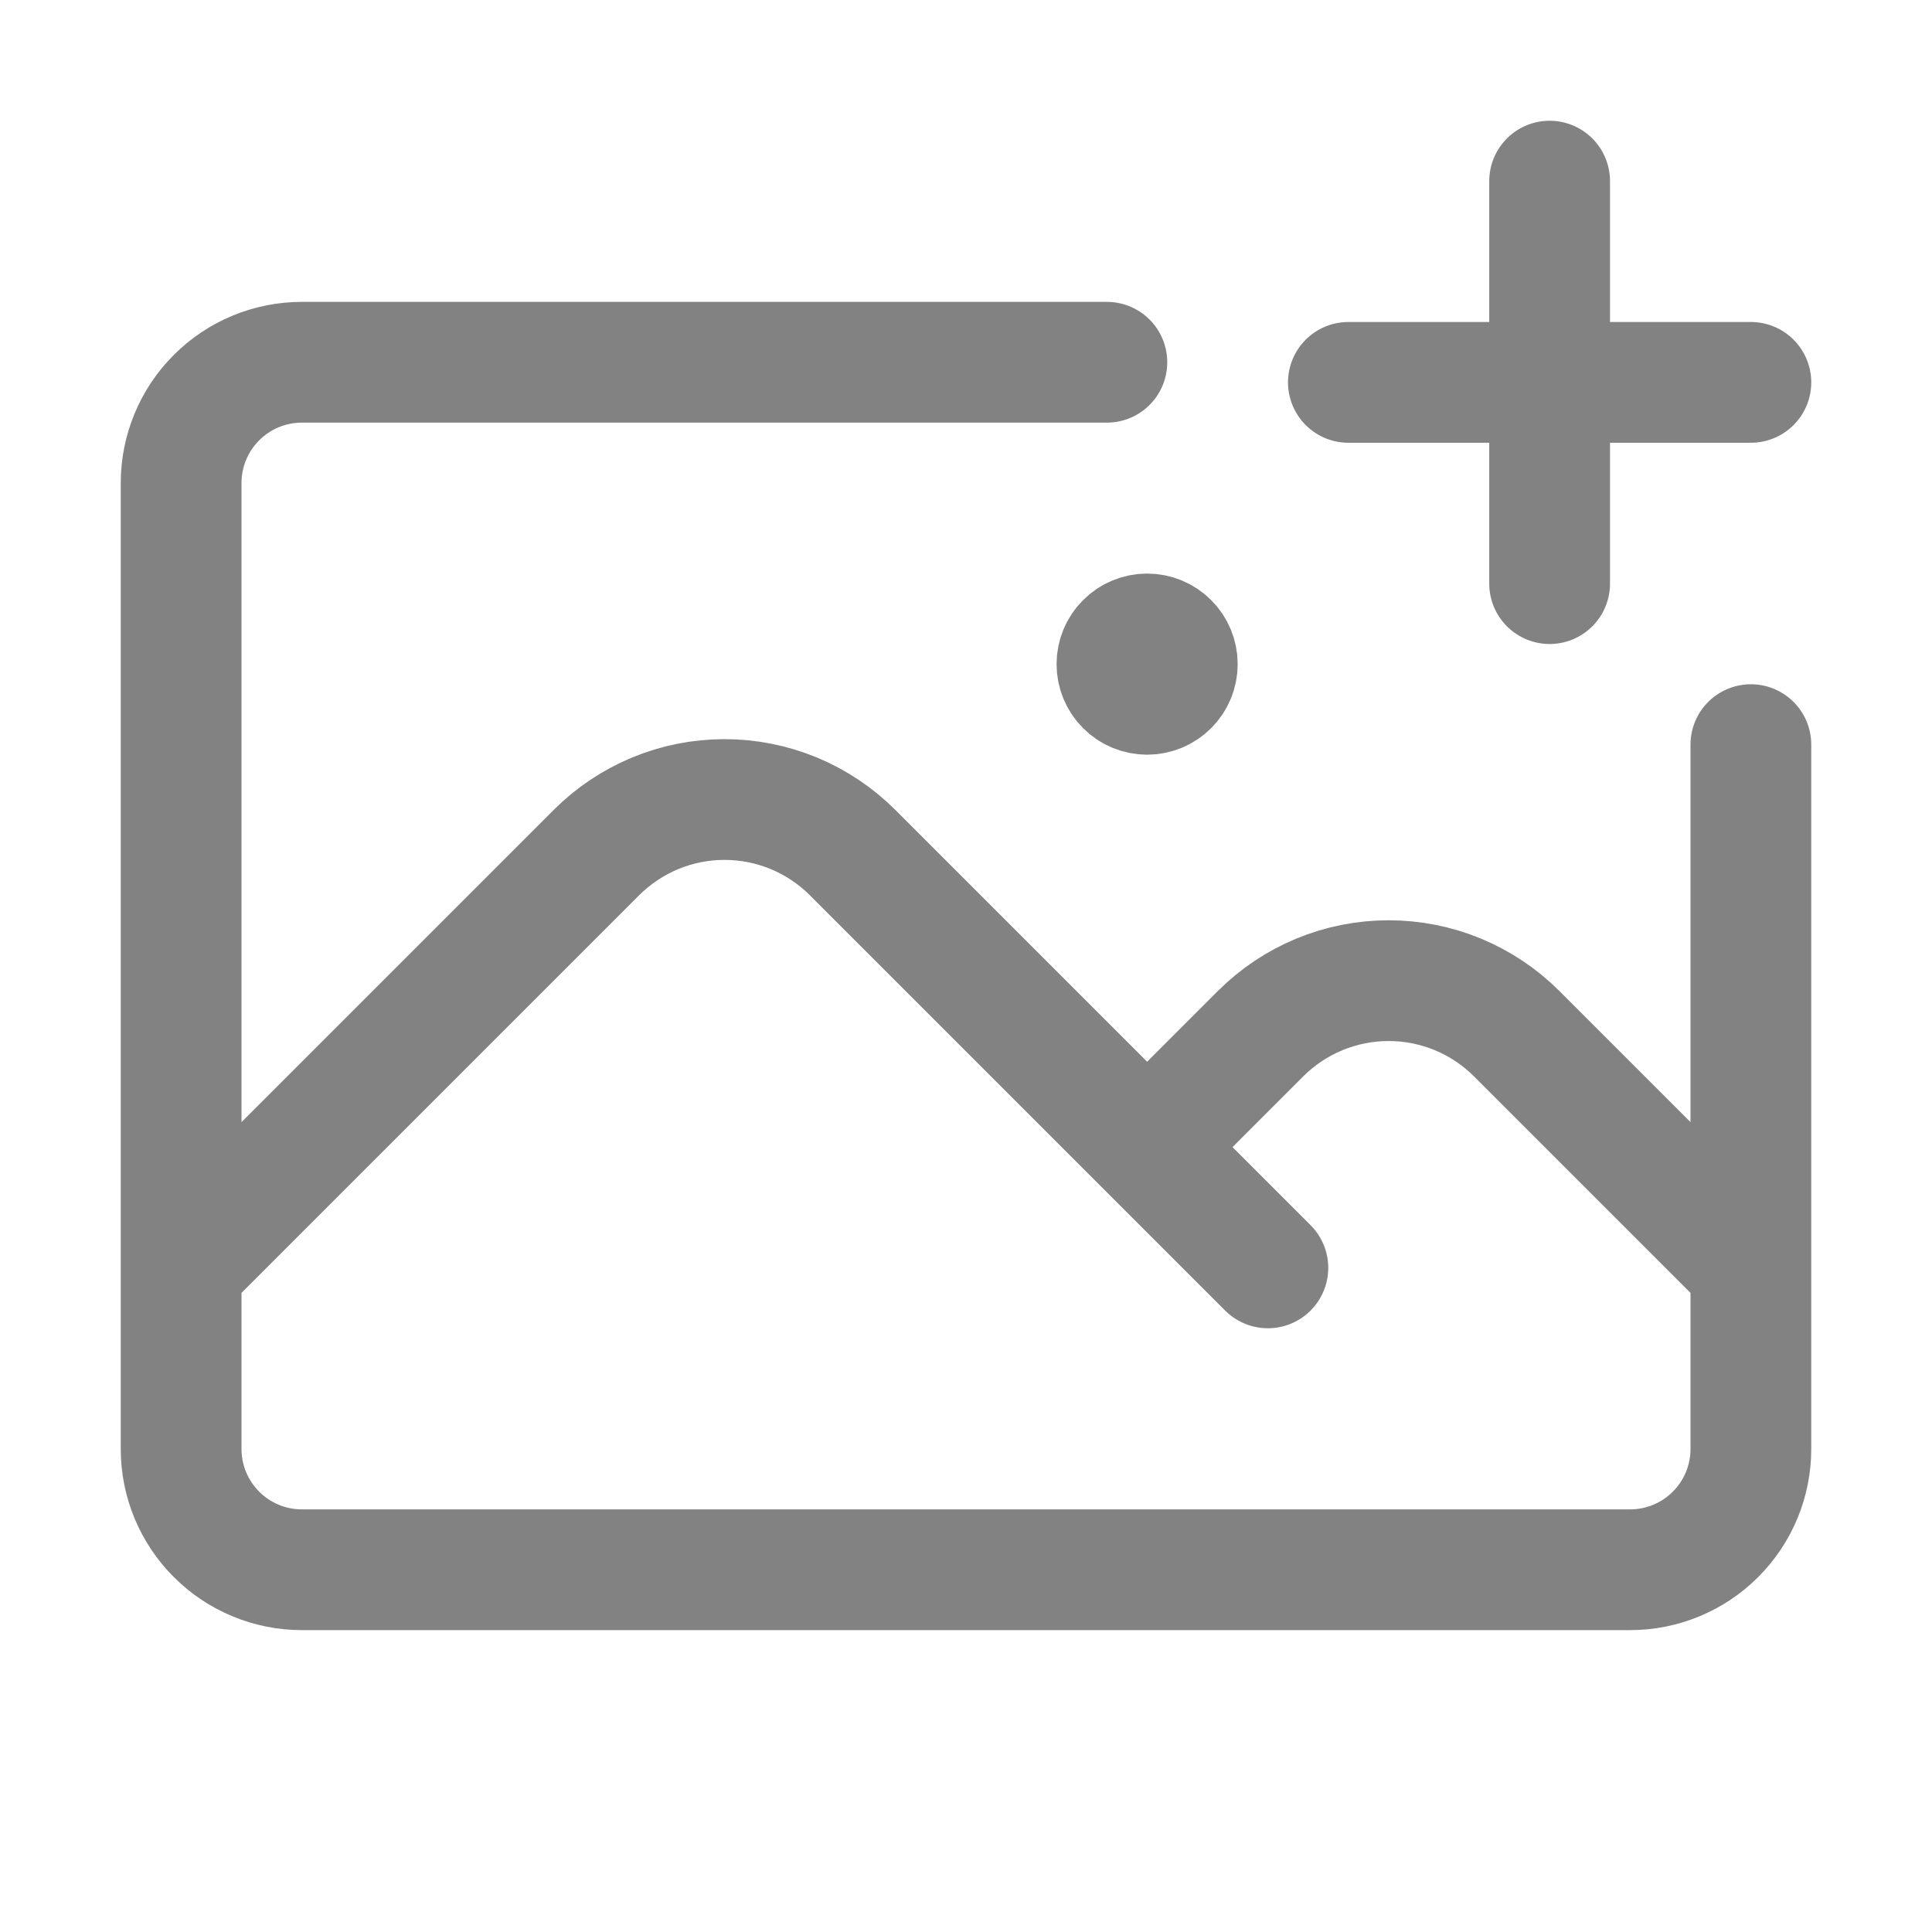 <svg width="48" height="48" viewBox="0 0 48 48" fill="none" xmlns="http://www.w3.org/2000/svg">
<path d="M38.5 4.5V14.5M43.5 9.5H33.5M4.5 31.5L14.818 21.182C15.236 20.764 15.732 20.433 16.278 20.206C16.824 19.98 17.409 19.864 18 19.864C18.591 19.864 19.176 19.98 19.722 20.206C20.268 20.433 20.764 20.764 21.182 21.182L31.5 31.5M28.5 28.5L31.318 25.682C31.736 25.264 32.232 24.933 32.778 24.706C33.324 24.48 33.909 24.364 34.5 24.364C35.091 24.364 35.676 24.48 36.222 24.706C36.768 24.933 37.264 25.264 37.682 25.682L43.5 31.5M27.5 9H7.5C6.704 9 5.941 9.316 5.379 9.879C4.816 10.441 4.5 11.204 4.5 12V36C4.5 36.796 4.816 37.559 5.379 38.121C5.941 38.684 6.704 39 7.5 39H40.5C41.296 39 42.059 38.684 42.621 38.121C43.184 37.559 43.5 36.796 43.5 36V18.5M28.5 16.5H28.516V16.516H28.5V16.5ZM29.25 16.5C29.25 16.699 29.171 16.89 29.03 17.03C28.89 17.171 28.699 17.25 28.5 17.25C28.301 17.25 28.11 17.171 27.97 17.03C27.829 16.89 27.75 16.699 27.75 16.5C27.75 16.301 27.829 16.11 27.97 15.97C28.11 15.829 28.301 15.75 28.5 15.75C28.699 15.75 28.89 15.829 29.03 15.97C29.171 16.11 29.25 16.301 29.25 16.5Z" stroke="#838282" stroke-width="3" stroke-linecap="round" stroke-linejoin="round"/>
</svg>
